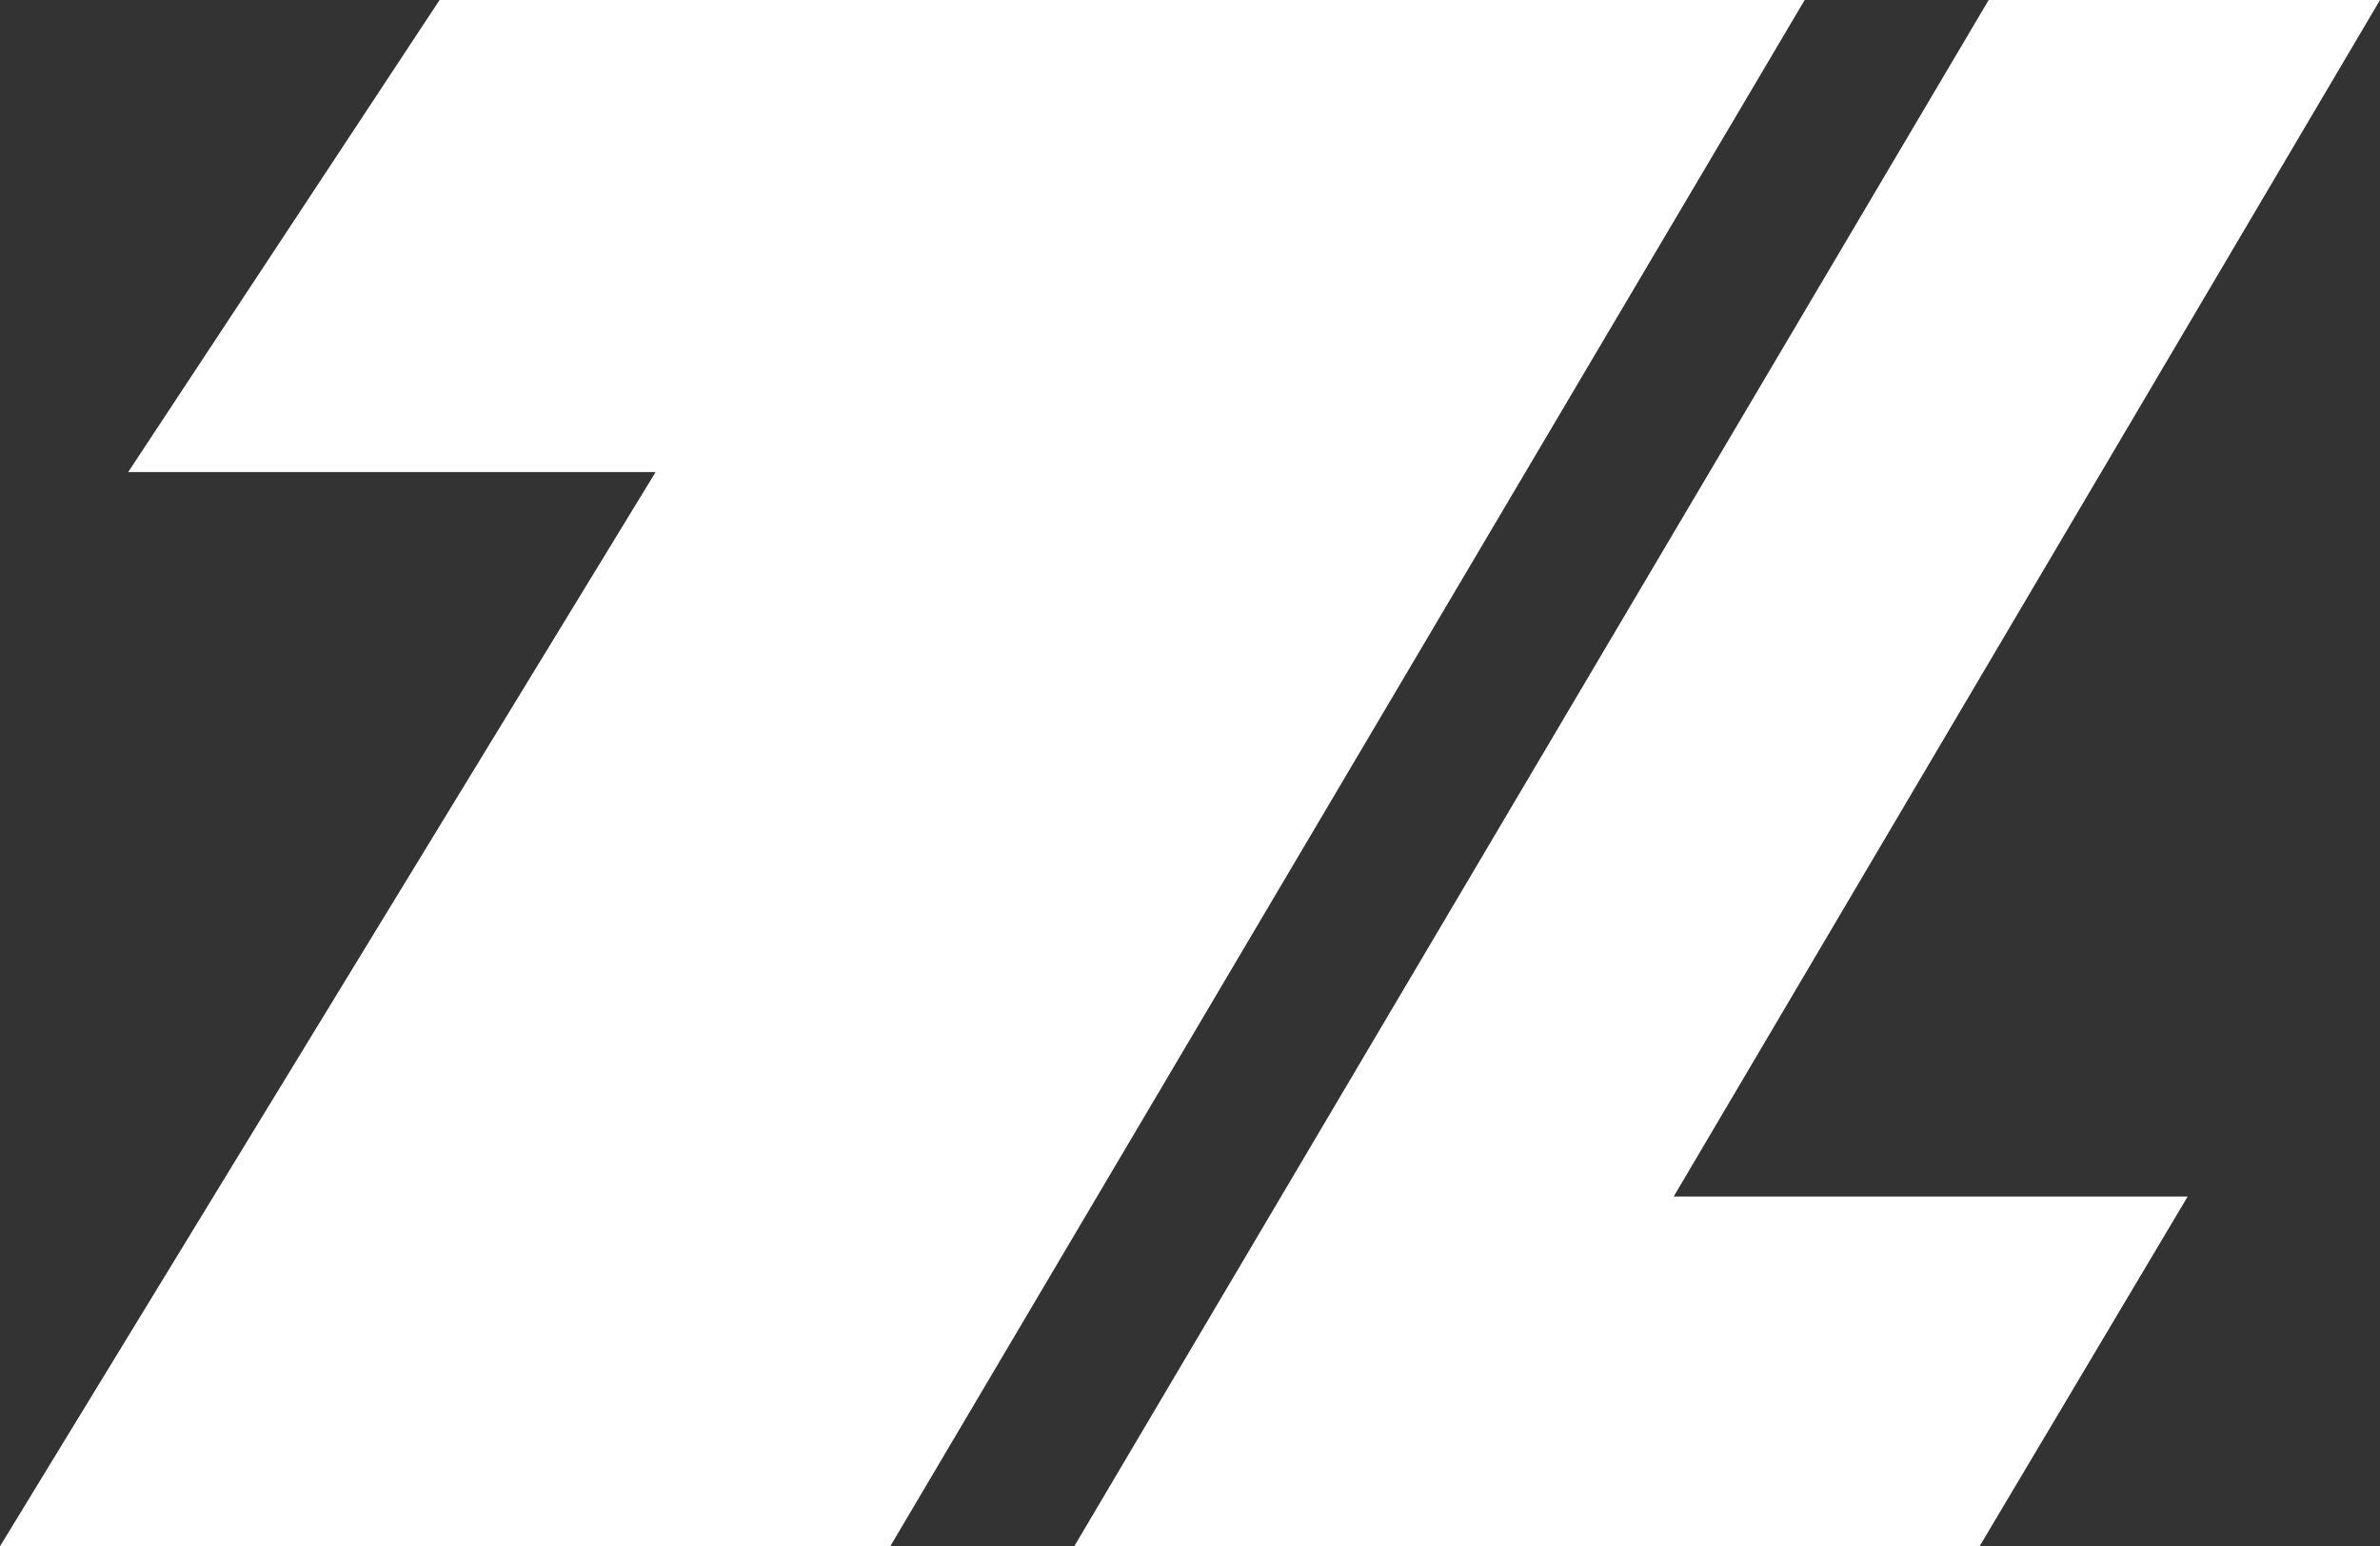 <svg xmlns="http://www.w3.org/2000/svg" viewBox="0 0 60.15 39.08"><rect x="0" y="0" width="60.15" height="39.08" fill="#333333" stroke="none"/><defs><style>.cls-1{fill:#fff;}</style></defs><title>mark</title><g id="レイヤー_2" data-name="レイヤー 2"><g id="レイヤー_1-2" data-name="レイヤー 1"><polygon class="cls-1" points="11.11 0 3.24 11.93 16.57 11.93 0 39.08 22.5 39.08 45.61 0 11.11 0"/><polygon class="cls-1" points="50.03 39.08 55.29 30.24 42.3 30.24 60.15 0 50.26 0 27.15 39.08 50.03 39.08"/></g></g></svg>